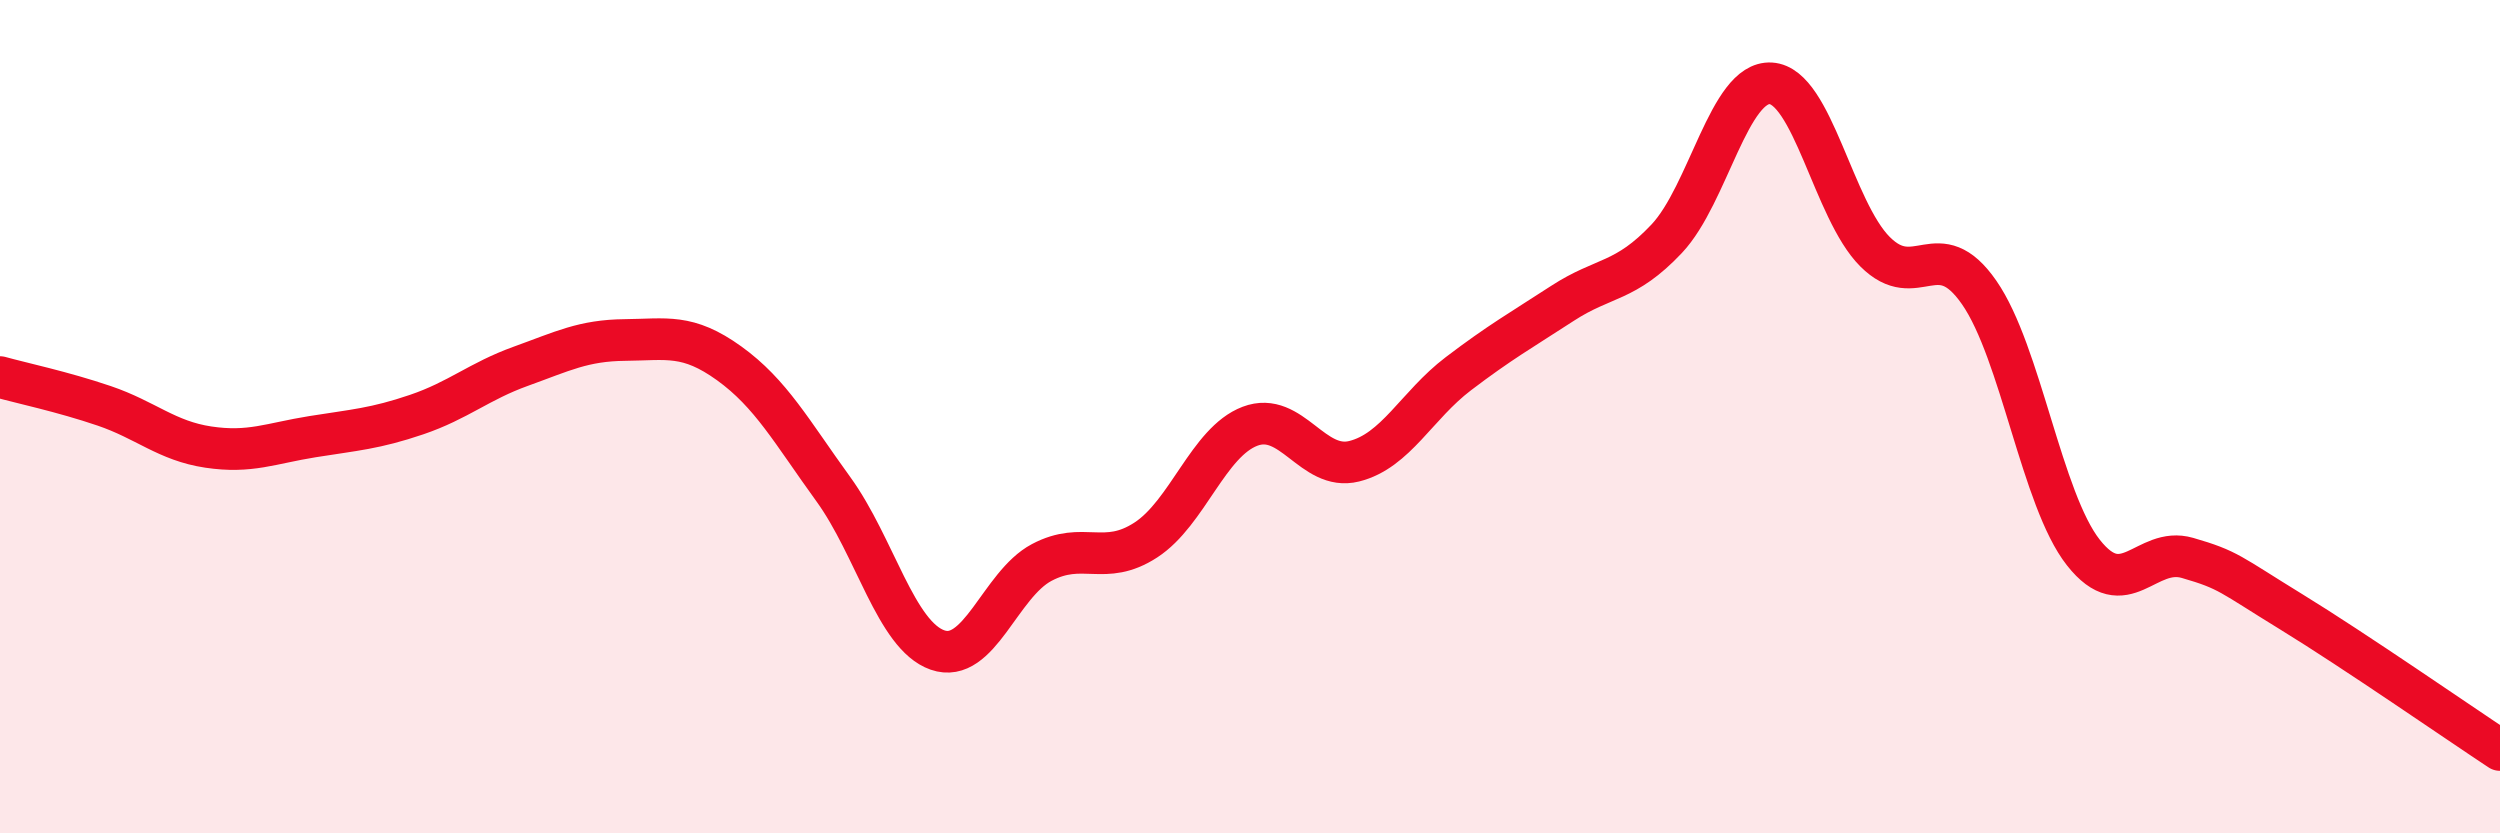 
    <svg width="60" height="20" viewBox="0 0 60 20" xmlns="http://www.w3.org/2000/svg">
      <path
        d="M 0,9.05 C 0.5,9.19 1.5,9.4 2.5,9.74 C 3.5,10.08 4,10.58 5,10.73 C 6,10.88 6.5,10.64 7.5,10.48 C 8.5,10.32 9,10.29 10,9.95 C 11,9.61 11.5,9.15 12.5,8.79 C 13.5,8.43 14,8.17 15,8.16 C 16,8.15 16.5,8 17.5,8.72 C 18.5,9.44 19,10.36 20,11.74 C 21,13.12 21.5,15.25 22.5,15.6 C 23.5,15.95 24,14.03 25,13.5 C 26,12.97 26.5,13.61 27.5,12.96 C 28.5,12.31 29,10.61 30,10.23 C 31,9.85 31.5,11.32 32.5,11.07 C 33.5,10.82 34,9.73 35,8.97 C 36,8.21 36.5,7.93 37.5,7.28 C 38.5,6.63 39,6.79 40,5.73 C 41,4.67 41.5,1.94 42.5,2 C 43.5,2.06 44,5.04 45,6.04 C 46,7.04 46.5,5.58 47.5,7.02 C 48.5,8.46 49,11.99 50,13.26 C 51,14.53 51.5,13.1 52.5,13.39 C 53.5,13.68 53.5,13.77 55,14.69 C 56.5,15.61 59,17.34 60,18L60 20L0 20Z"
        fill="#EB0A25"
        opacity="0.1"
        stroke-linecap="round"
        stroke-linejoin="round"
      />
      <path
        d="M 0,9.05 C 0.5,9.19 1.5,9.4 2.5,9.74 C 3.5,10.08 4,10.58 5,10.73 C 6,10.88 6.5,10.64 7.5,10.48 C 8.5,10.32 9,10.29 10,9.95 C 11,9.61 11.5,9.15 12.5,8.79 C 13.5,8.43 14,8.17 15,8.16 C 16,8.15 16.5,8 17.5,8.72 C 18.5,9.44 19,10.36 20,11.74 C 21,13.12 21.5,15.25 22.5,15.6 C 23.5,15.95 24,14.03 25,13.5 C 26,12.97 26.5,13.61 27.5,12.96 C 28.5,12.31 29,10.61 30,10.23 C 31,9.85 31.5,11.32 32.5,11.07 C 33.5,10.82 34,9.73 35,8.97 C 36,8.21 36.5,7.93 37.5,7.28 C 38.5,6.63 39,6.79 40,5.73 C 41,4.67 41.5,1.94 42.5,2 C 43.5,2.06 44,5.04 45,6.04 C 46,7.04 46.5,5.58 47.5,7.02 C 48.5,8.46 49,11.99 50,13.26 C 51,14.53 51.5,13.1 52.5,13.39 C 53.5,13.68 53.5,13.77 55,14.69 C 56.5,15.61 59,17.34 60,18"
        stroke="#EB0A25"
        stroke-width="1"
        fill="none"
        stroke-linecap="round"
        stroke-linejoin="round"
      />
    </svg>
  